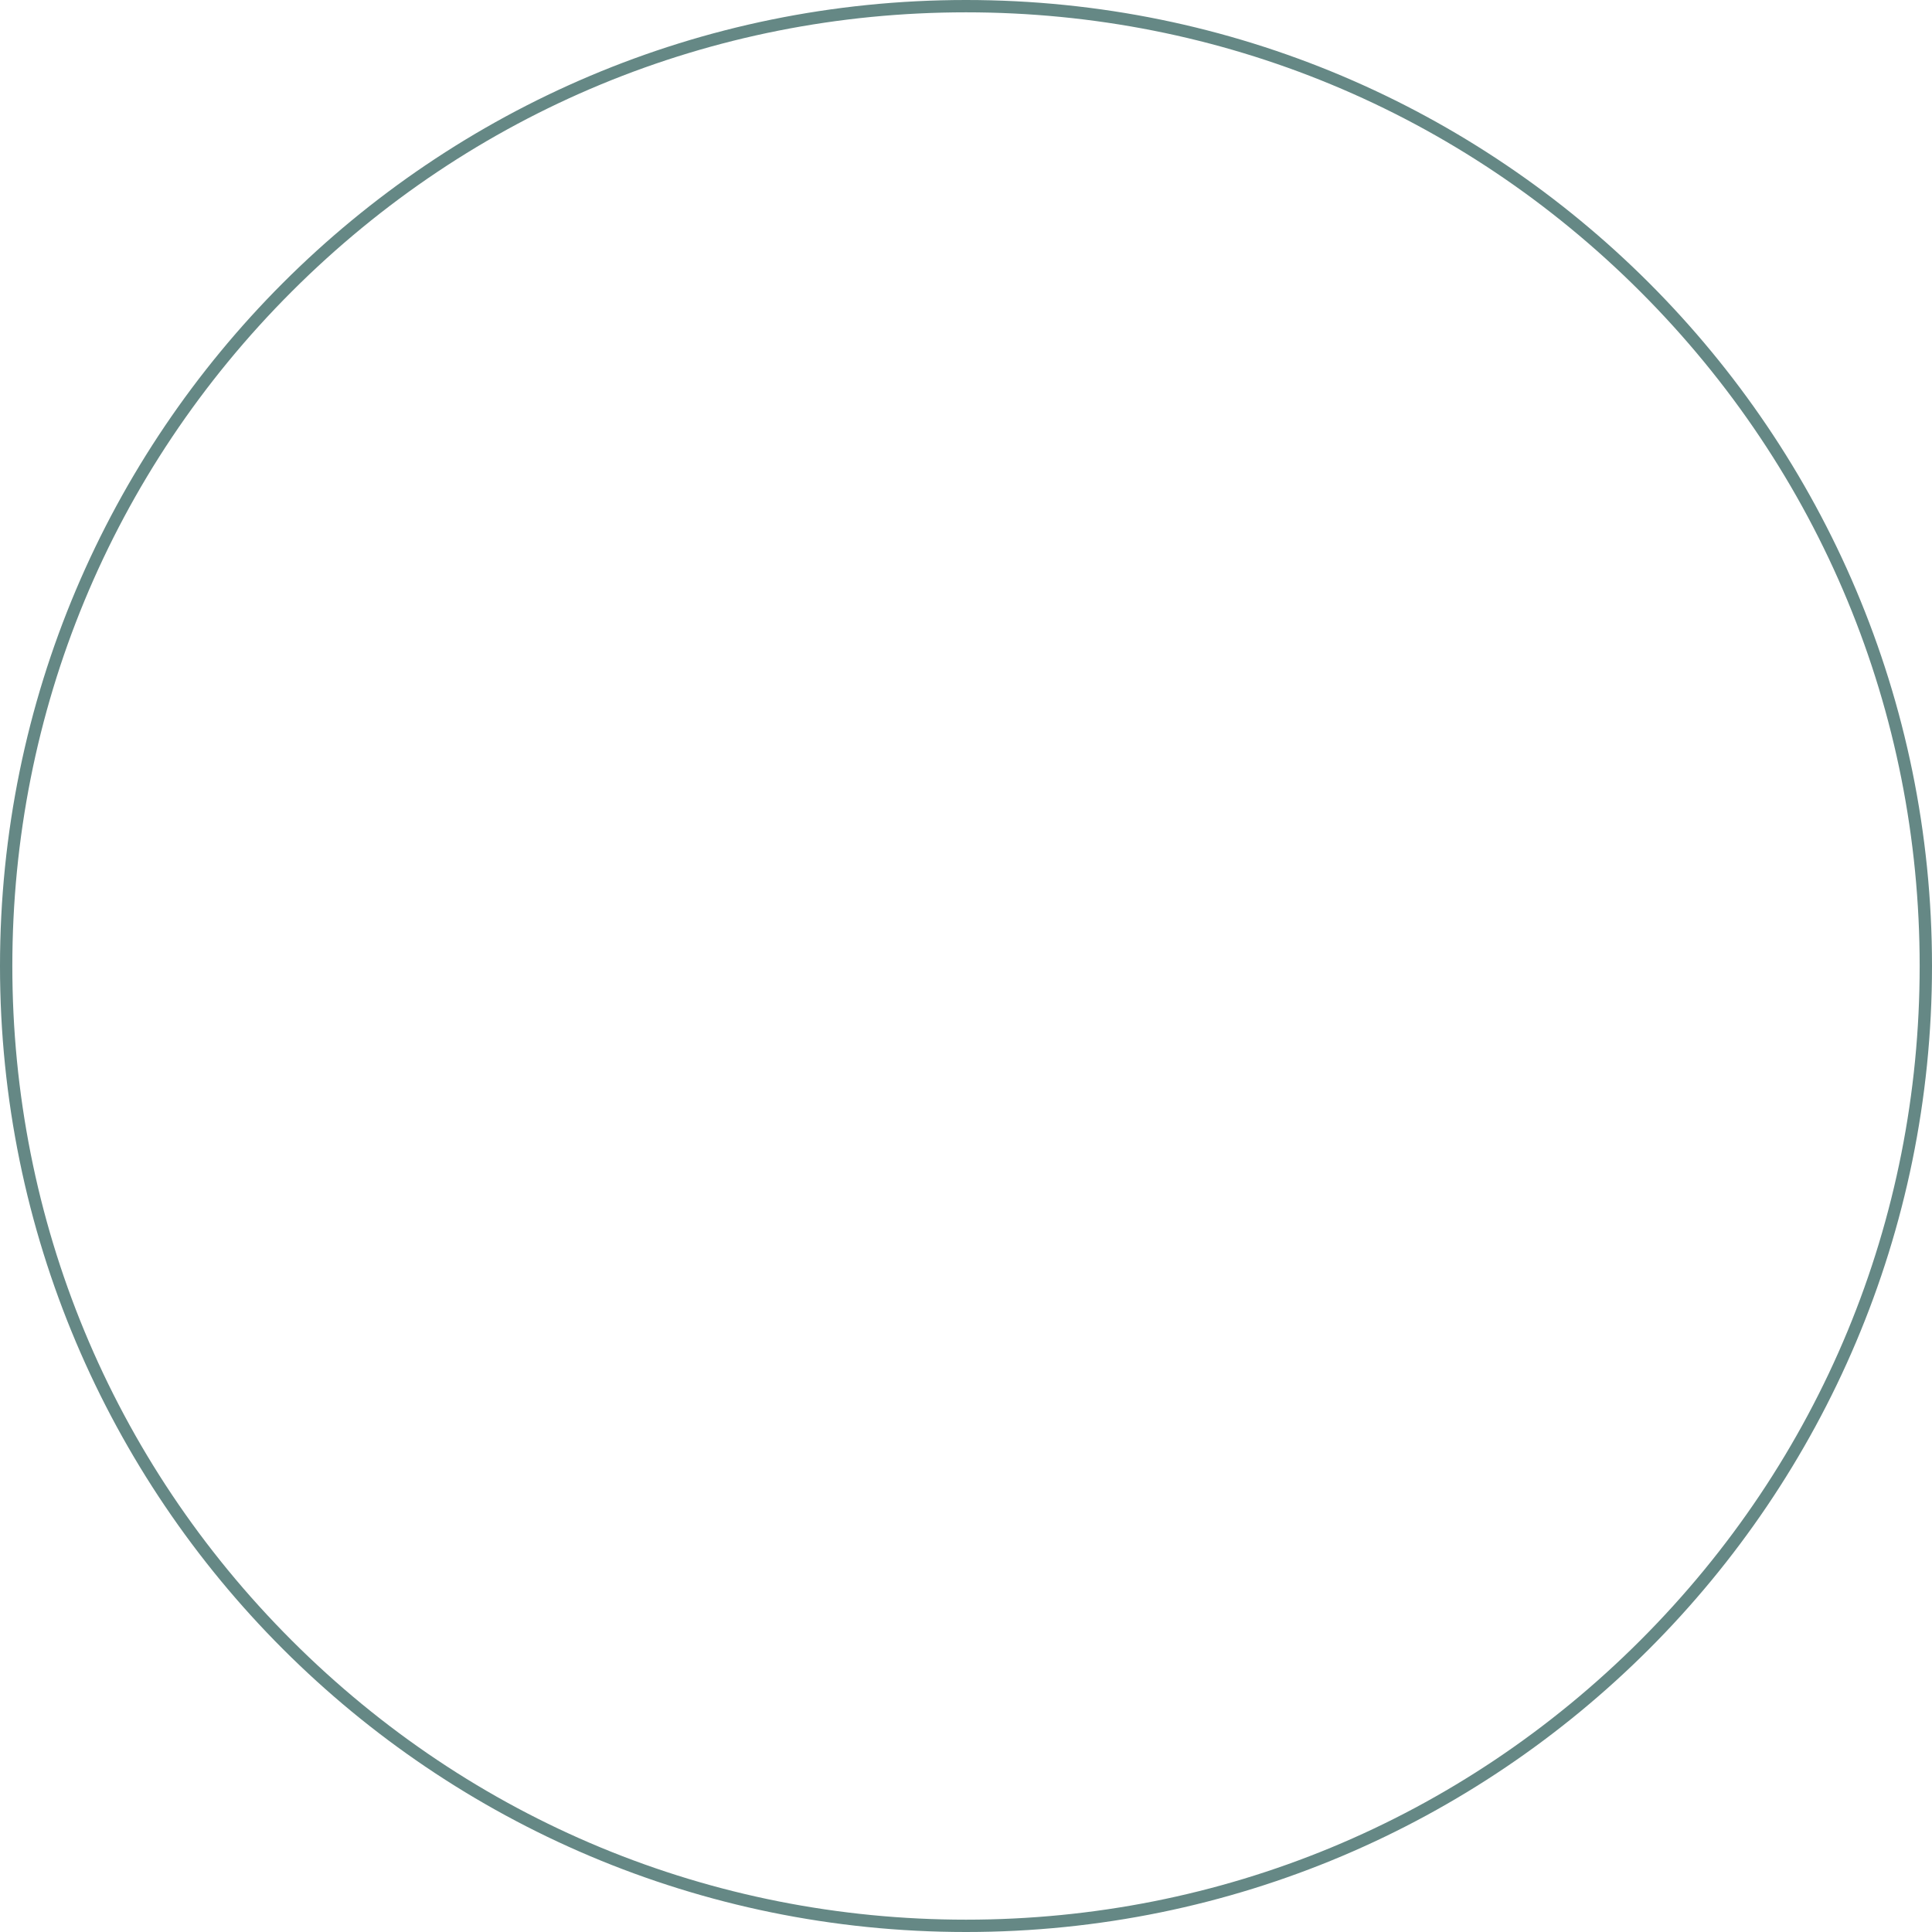 <?xml version="1.0" encoding="UTF-8" standalone="no"?><svg xmlns="http://www.w3.org/2000/svg" xmlns:xlink="http://www.w3.org/1999/xlink" data-name="Layer 1" fill="#000000" height="470" preserveAspectRatio="xMidYMid meet" version="1" viewBox="0.0 0.0 470.0 470.0" width="470" zoomAndPan="magnify"><g id="change1_1"><path d="M235,0C105.21,0,0,105.21,0,235s105.21,235,235,235,235-105.21,235-235S364.79,0,235,0Zm164.05,399.05c-43.82,43.82-102.08,67.95-164.05,67.95s-120.23-24.13-164.05-67.95C27.13,355.23,3,296.97,3,235S27.13,114.77,70.95,70.95C114.77,27.13,173.03,3,235,3s120.23,24.13,164.05,67.95c43.82,43.82,67.95,102.08,67.95,164.05s-24.13,120.23-67.95,164.05Z" fill="#658885" fill-rule="evenodd"/></g></svg>
